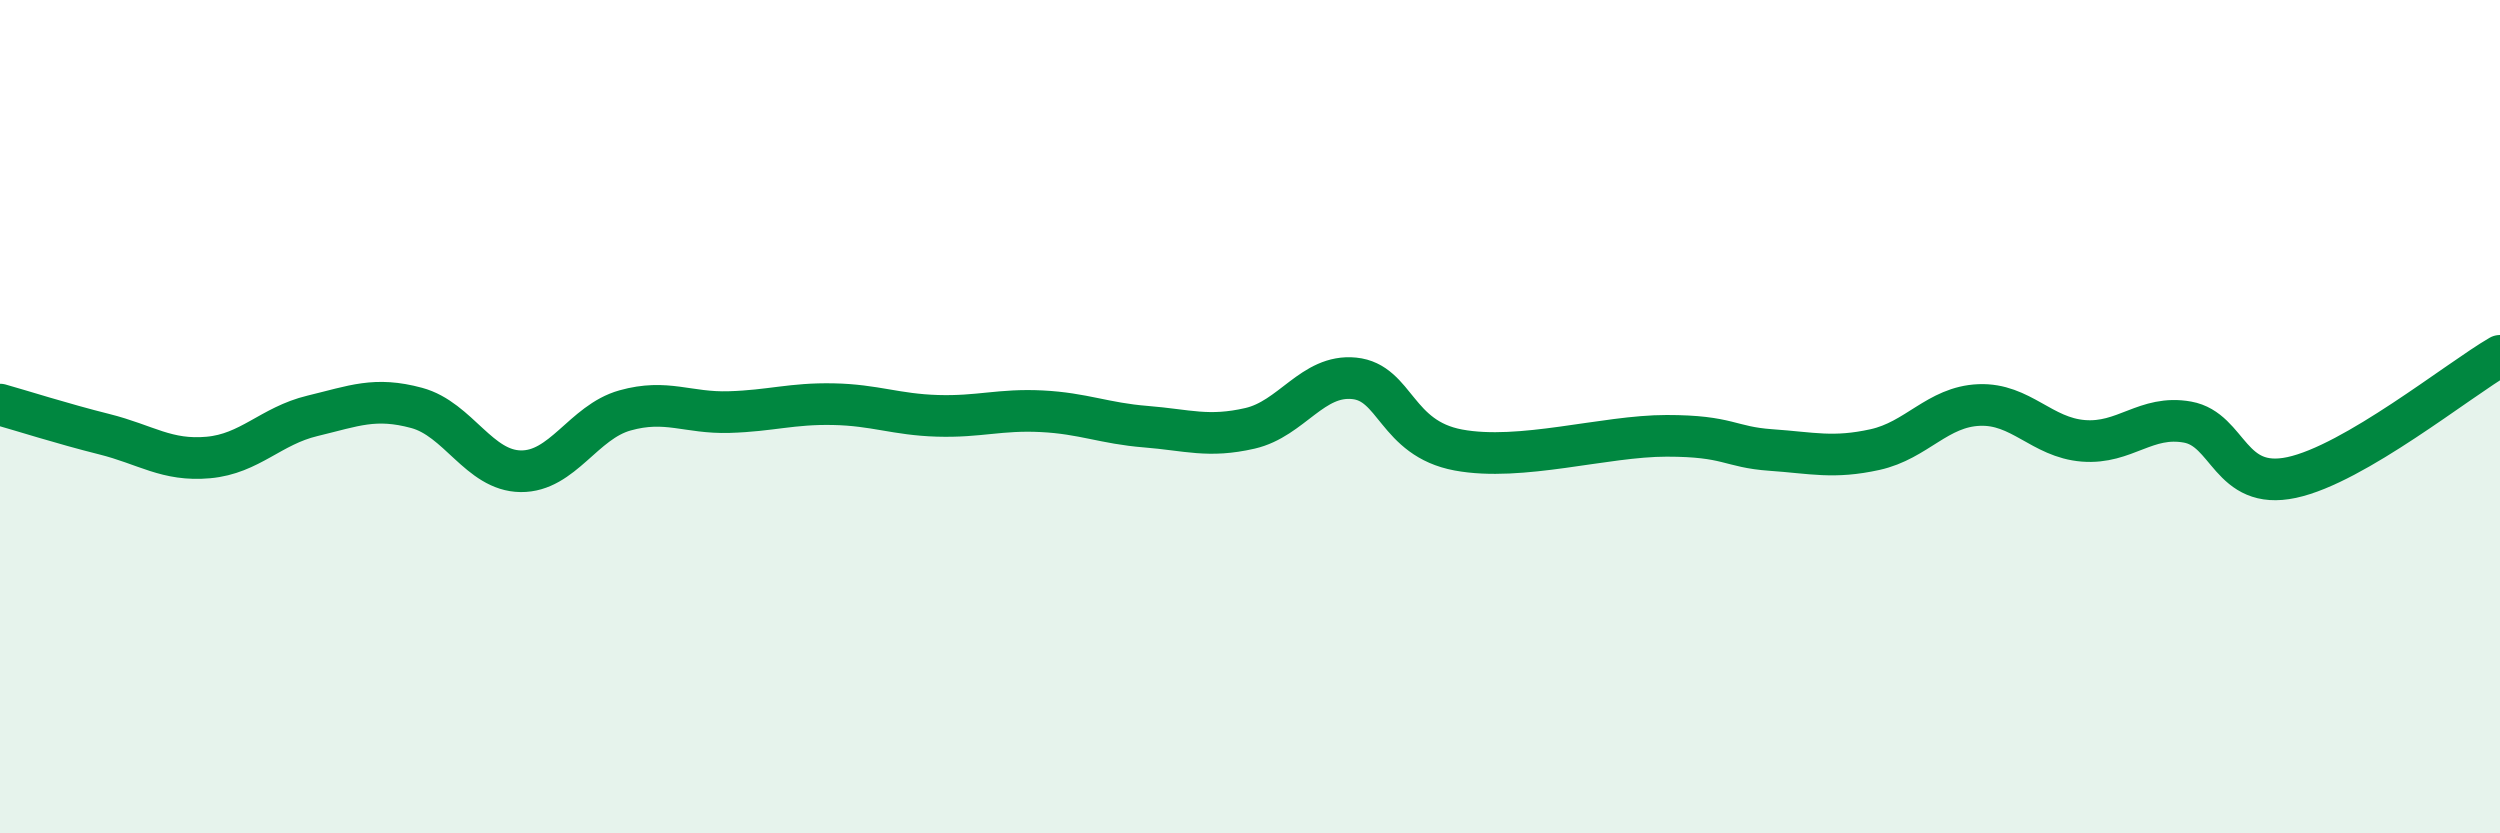 
    <svg width="60" height="20" viewBox="0 0 60 20" xmlns="http://www.w3.org/2000/svg">
      <path
        d="M 0,9.71 C 0.5,9.85 1.5,10.17 2.5,10.42 C 3.5,10.67 4,11.07 5,10.98 C 6,10.89 6.5,10.22 7.5,9.98 C 8.5,9.74 9,9.52 10,9.79 C 11,10.06 11.5,11.3 12.5,11.31 C 13.5,11.32 14,10.13 15,9.85 C 16,9.57 16.5,9.92 17.5,9.89 C 18.5,9.86 19,9.68 20,9.7 C 21,9.72 21.5,9.95 22.5,9.98 C 23.5,10.01 24,9.82 25,9.87 C 26,9.92 26.5,10.16 27.5,10.24 C 28.5,10.32 29,10.51 30,10.28 C 31,10.05 31.5,8.98 32.5,9.08 C 33.5,9.18 33.5,10.52 35,10.8 C 36.5,11.08 38.5,10.46 40,10.46 C 41.5,10.46 41.5,10.73 42.5,10.8 C 43.5,10.87 44,11.01 45,10.79 C 46,10.57 46.5,9.76 47.5,9.72 C 48.5,9.68 49,10.5 50,10.58 C 51,10.66 51.5,9.95 52.5,10.13 C 53.5,10.31 53.5,11.78 55,11.46 C 56.5,11.14 59,9.12 60,8.54L60 20L0 20Z"
        fill="#008740"
        opacity="0.1"
        stroke-linecap="round"
        stroke-linejoin="round"
      />
      <path
        d="M 0,9.71 C 0.5,9.85 1.5,10.17 2.5,10.42 C 3.5,10.67 4,11.07 5,10.98 C 6,10.89 6.5,10.22 7.5,9.98 C 8.5,9.74 9,9.52 10,9.79 C 11,10.06 11.5,11.3 12.5,11.31 C 13.5,11.32 14,10.13 15,9.85 C 16,9.57 16.5,9.92 17.5,9.89 C 18.5,9.86 19,9.68 20,9.7 C 21,9.72 21.5,9.95 22.5,9.98 C 23.5,10.01 24,9.82 25,9.87 C 26,9.92 26.5,10.16 27.5,10.24 C 28.5,10.32 29,10.51 30,10.28 C 31,10.05 31.5,8.98 32.5,9.08 C 33.5,9.18 33.5,10.52 35,10.8 C 36.5,11.08 38.5,10.46 40,10.46 C 41.5,10.46 41.5,10.73 42.5,10.8 C 43.5,10.87 44,11.01 45,10.79 C 46,10.57 46.5,9.76 47.5,9.72 C 48.5,9.68 49,10.5 50,10.58 C 51,10.66 51.5,9.95 52.5,10.13 C 53.5,10.31 53.5,11.78 55,11.46 C 56.5,11.14 59,9.12 60,8.54"
        stroke="#008740"
        stroke-width="1"
        fill="none"
        stroke-linecap="round"
        stroke-linejoin="round"
      />
    </svg>
  
